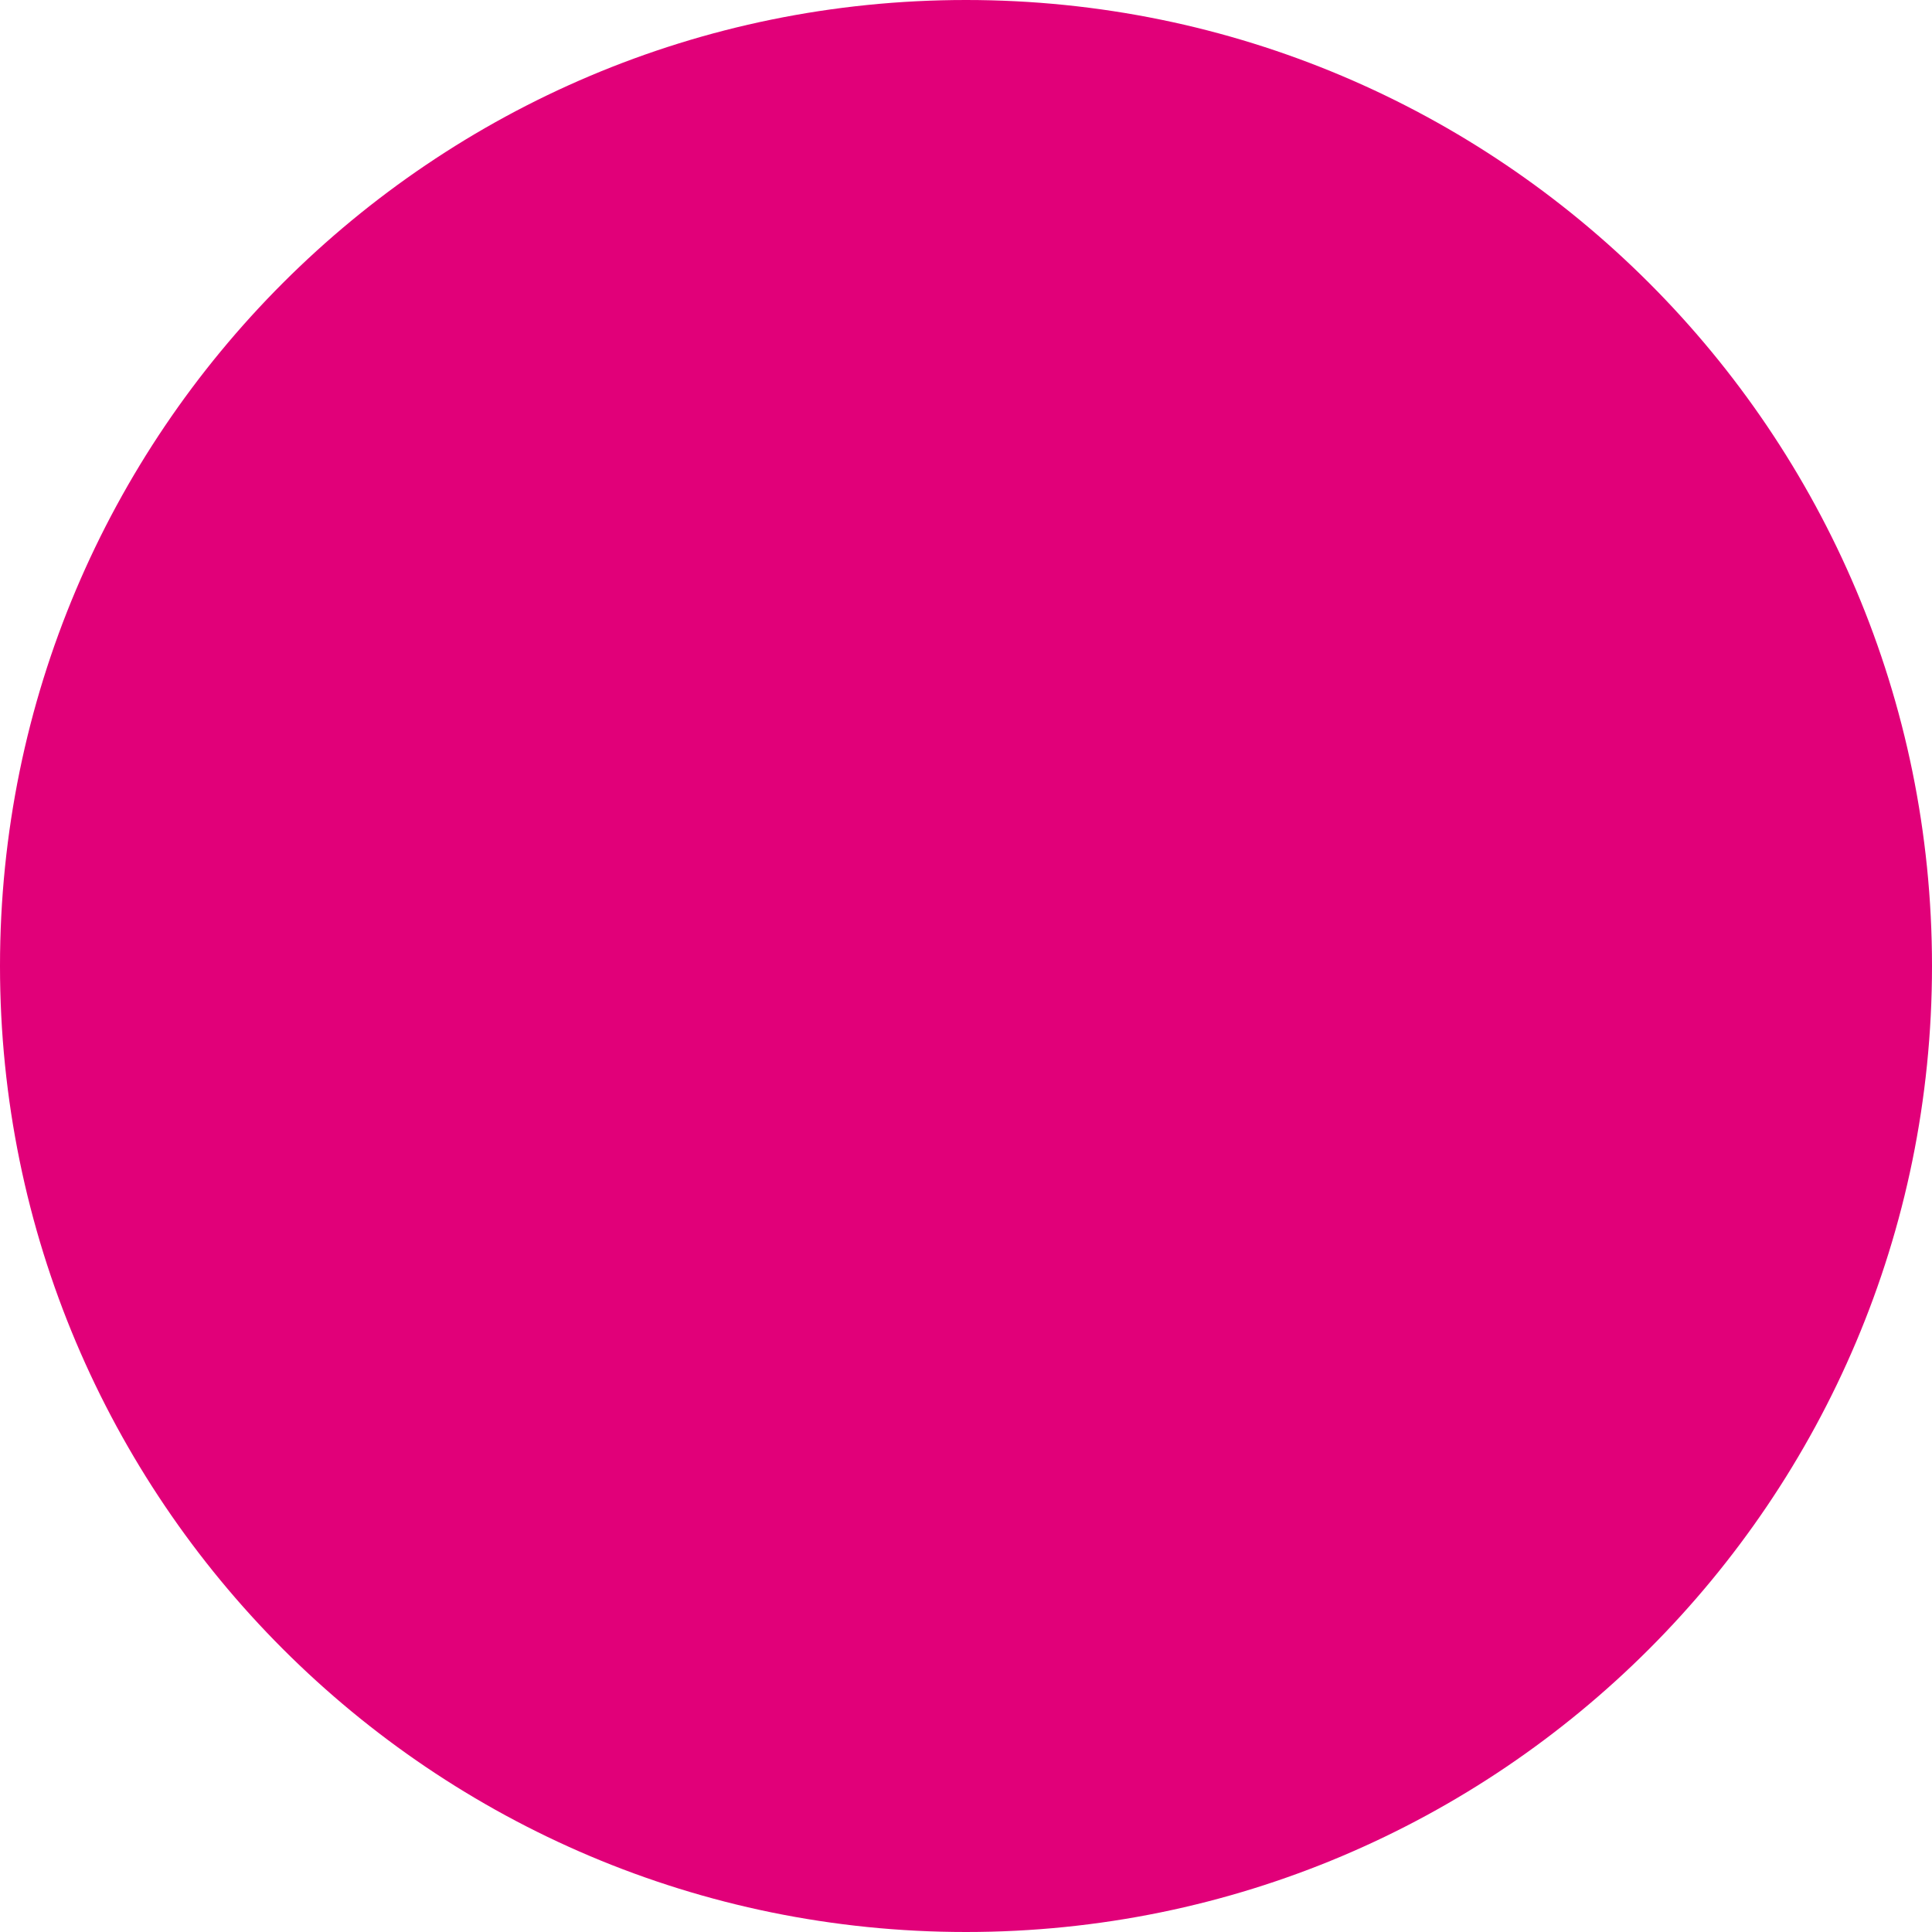 <svg xmlns="http://www.w3.org/2000/svg" xmlns:xlink="http://www.w3.org/1999/xlink" width="10" height="10" viewBox="0 0 64 64"><defs><path id="a" d="M376 2272c0-17.673 14.327-32 32-32 17.673 0 32 14.327 32 32 0 17.673-14.327 32-32 32-17.673 0-32-14.327-32-32z"/></defs><use fill="#e10079" xlink:href="#a" transform="translate(-376 -2240)"/></svg>